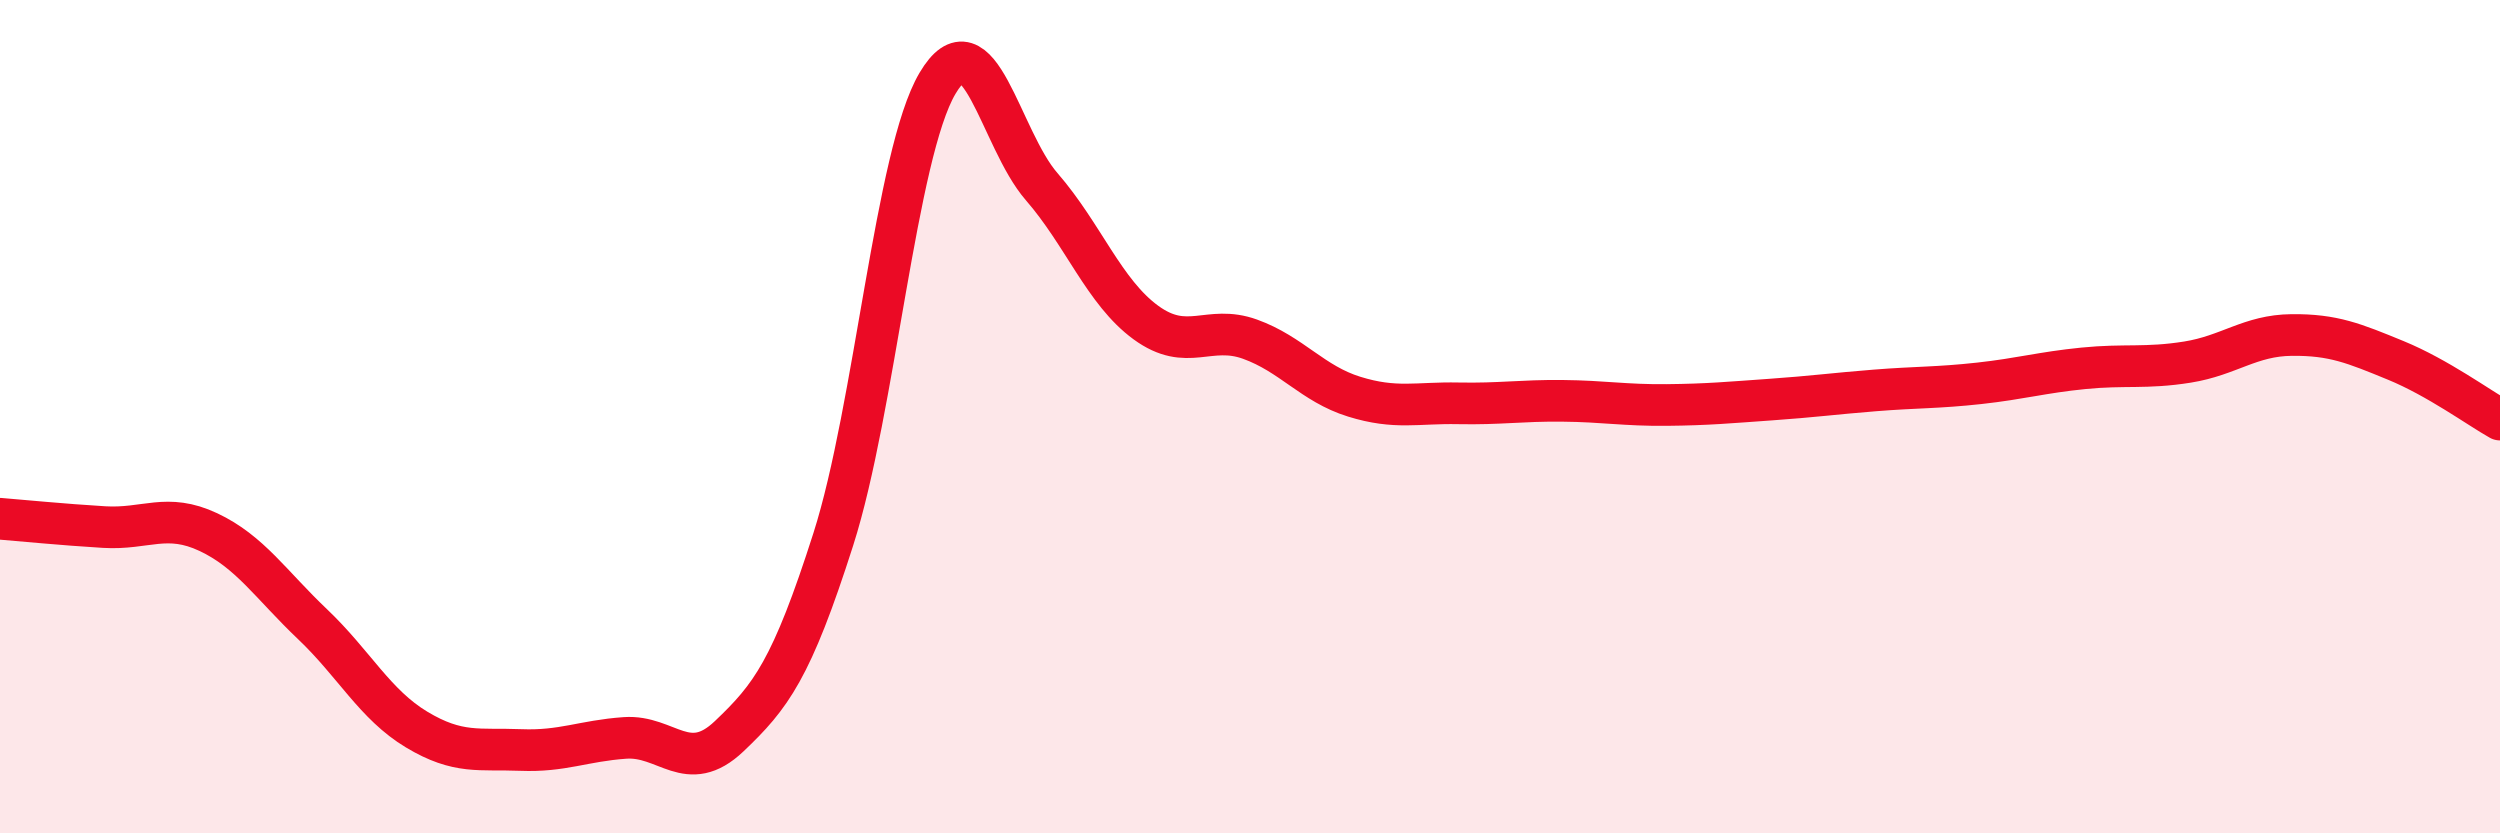 
    <svg width="60" height="20" viewBox="0 0 60 20" xmlns="http://www.w3.org/2000/svg">
      <path
        d="M 0,12.45 C 0.5,12.49 1.5,12.59 2.5,12.65 C 3.5,12.71 4,12.3 5,12.77 C 6,13.24 6.5,14.03 7.5,14.98 C 8.5,15.93 9,16.91 10,17.51 C 11,18.11 11.5,17.96 12.5,18 C 13.5,18.04 14,17.78 15,17.71 C 16,17.64 16.5,18.62 17.5,17.67 C 18.5,16.72 19,16.07 20,12.94 C 21,9.81 21.5,3.69 22.5,2 C 23.5,0.31 24,3.33 25,4.48 C 26,5.63 26.5,7.01 27.5,7.74 C 28.5,8.47 29,7.78 30,8.14 C 31,8.5 31.5,9.21 32.5,9.52 C 33.5,9.83 34,9.66 35,9.68 C 36,9.7 36.5,9.61 37.5,9.62 C 38.5,9.63 39,9.73 40,9.72 C 41,9.71 41.5,9.66 42.5,9.59 C 43.5,9.52 44,9.45 45,9.37 C 46,9.29 46.5,9.31 47.5,9.2 C 48.5,9.09 49,8.94 50,8.84 C 51,8.74 51.5,8.85 52.5,8.69 C 53.5,8.53 54,8.05 55,8.04 C 56,8.03 56.5,8.24 57.5,8.65 C 58.5,9.06 59.5,9.79 60,10.07L60 20L0 20Z"
        fill="#EB0A25"
        opacity="0.1"
        stroke-linecap="round"
        stroke-linejoin="round"
      />
      <path
        d="M 0,12.45 C 0.5,12.49 1.5,12.59 2.5,12.65 C 3.5,12.71 4,12.3 5,12.77 C 6,13.24 6.5,14.03 7.5,14.98 C 8.5,15.93 9,16.91 10,17.51 C 11,18.11 11.5,17.96 12.5,18 C 13.5,18.04 14,17.78 15,17.71 C 16,17.64 16.5,18.62 17.5,17.67 C 18.5,16.72 19,16.07 20,12.94 C 21,9.81 21.5,3.69 22.5,2 C 23.5,0.31 24,3.33 25,4.48 C 26,5.63 26.5,7.01 27.5,7.74 C 28.5,8.47 29,7.78 30,8.14 C 31,8.5 31.5,9.21 32.5,9.52 C 33.5,9.83 34,9.66 35,9.68 C 36,9.7 36.5,9.61 37.5,9.62 C 38.5,9.63 39,9.73 40,9.72 C 41,9.71 41.5,9.66 42.5,9.59 C 43.5,9.52 44,9.45 45,9.37 C 46,9.29 46.5,9.31 47.5,9.2 C 48.5,9.09 49,8.94 50,8.84 C 51,8.74 51.5,8.85 52.5,8.69 C 53.5,8.53 54,8.05 55,8.04 C 56,8.03 56.5,8.24 57.5,8.65 C 58.5,9.06 59.5,9.79 60,10.07"
        stroke="#EB0A25"
        stroke-width="1"
        fill="none"
        stroke-linecap="round"
        stroke-linejoin="round"
      />
    </svg>
  